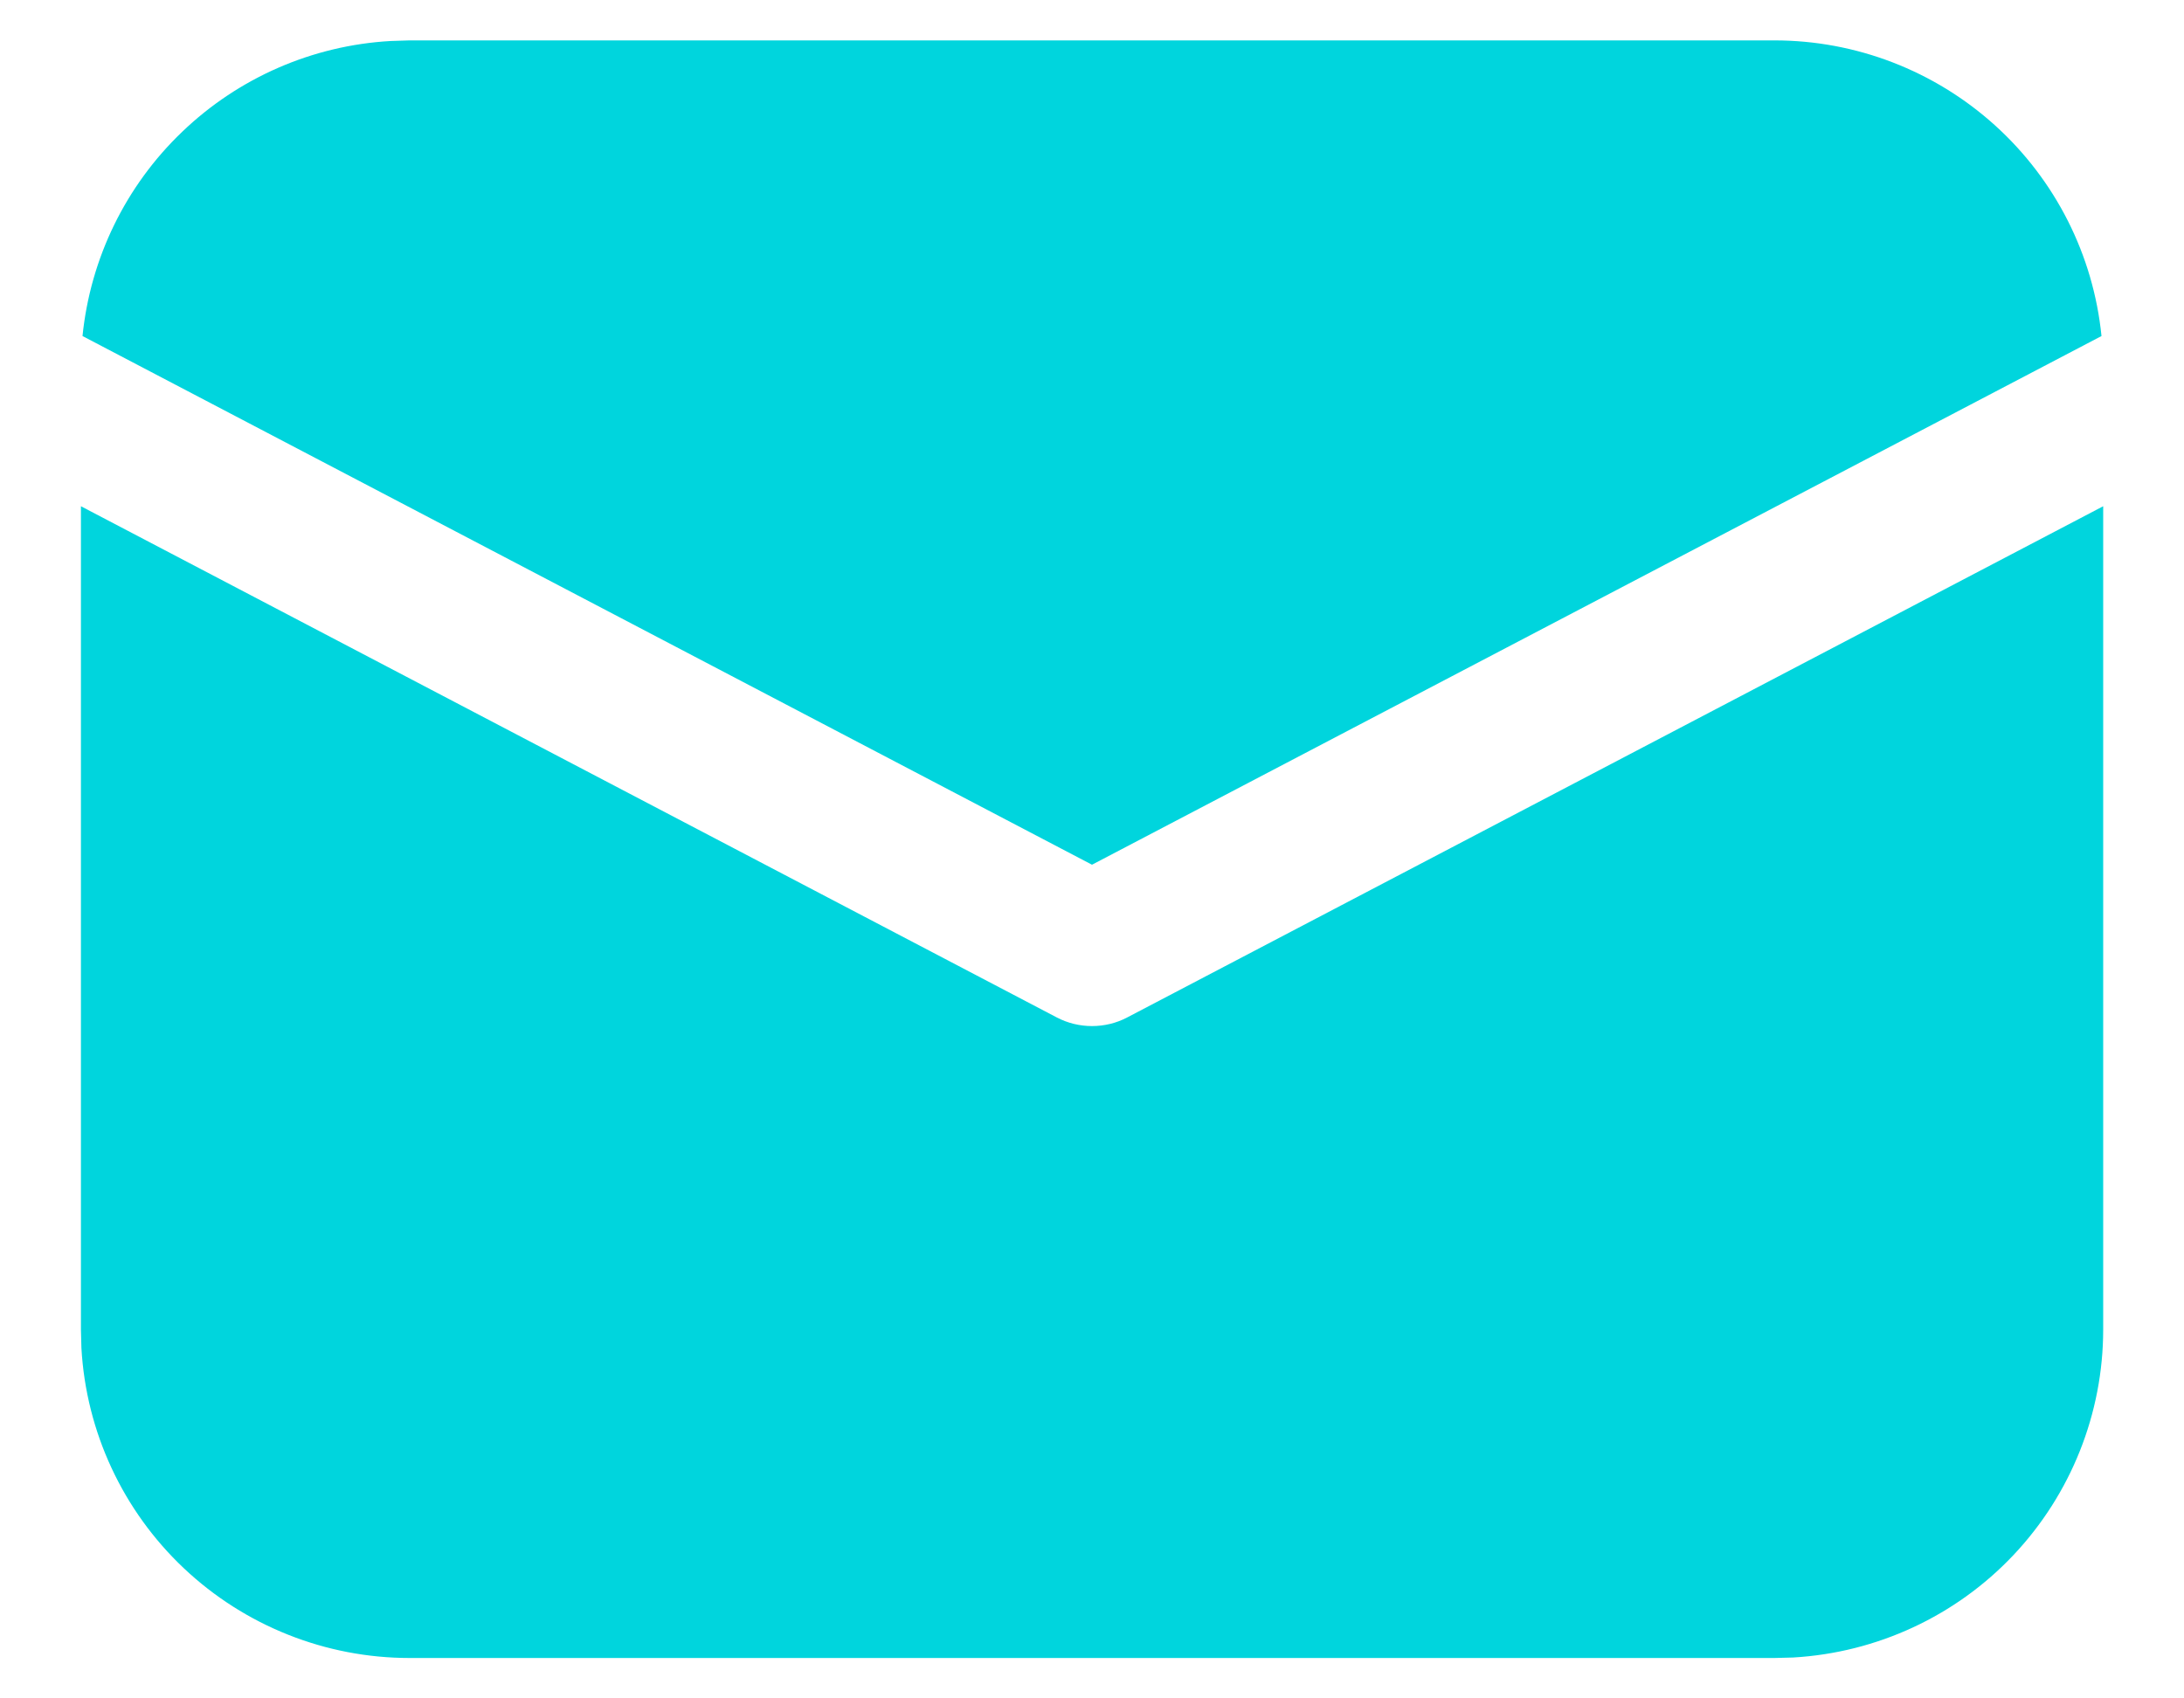 <svg width="18" height="14" viewBox="0 0 18 14" fill="none" xmlns="http://www.w3.org/2000/svg">
<path d="M17.334 4.173V10.959C17.334 11.65 17.069 12.316 16.594 12.819C16.119 13.322 15.469 13.623 14.779 13.663L14.625 13.667H3.375C2.684 13.667 2.018 13.402 1.515 12.927C1.012 12.452 0.71 11.803 0.671 11.112L0.667 10.959V4.173L8.71 8.387C8.8 8.434 8.899 8.458 9 8.458C9.101 8.458 9.201 8.434 9.29 8.387L17.334 4.173ZM3.375 0.333H14.625C15.297 0.333 15.944 0.583 16.442 1.033C16.94 1.483 17.253 2.102 17.32 2.77L9 7.128L0.68 2.77C0.745 2.129 1.036 1.531 1.502 1.086C1.967 0.64 2.577 0.374 3.22 0.338L3.375 0.333Z" fill="#00D5DD"/>
</svg>
